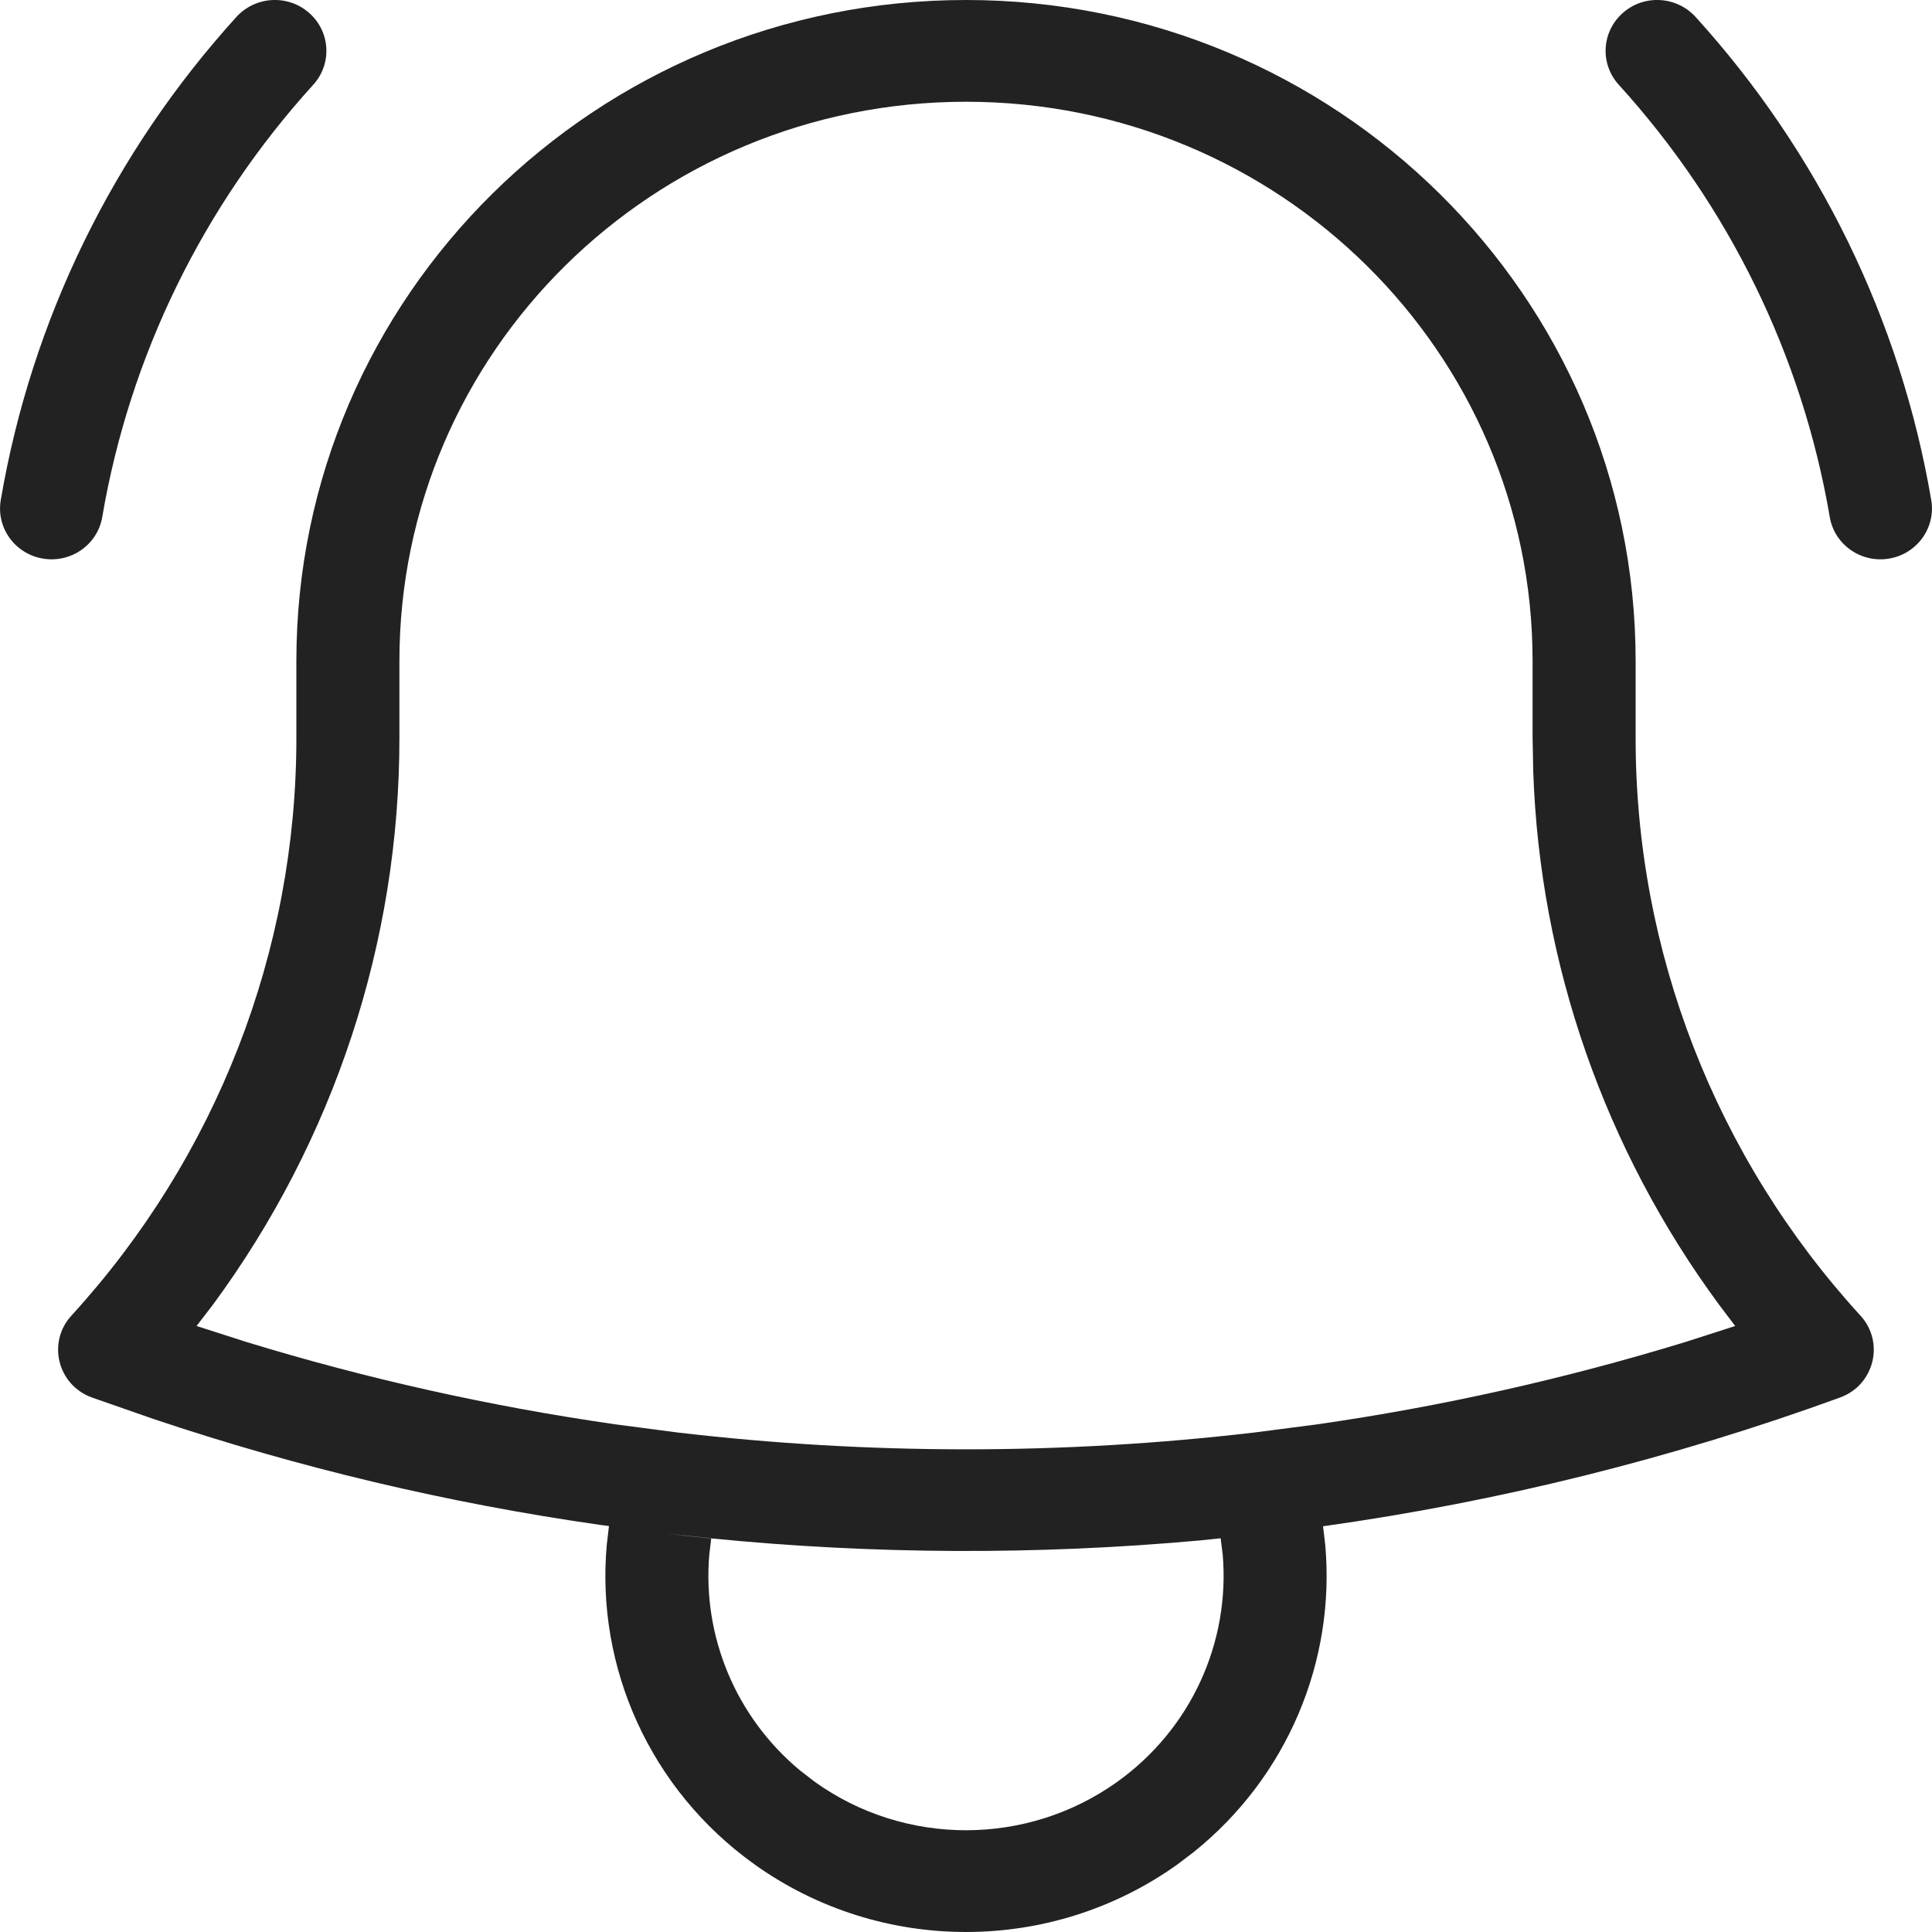 <?xml version="1.0" encoding="UTF-8"?>
<svg xmlns="http://www.w3.org/2000/svg" width="15" height="15" viewBox="0 0 15 15" fill="none">
  <path fill-rule="evenodd" clip-rule="evenodd" d="M1.836 0.131C1.984 -0.031 2.237 -0.045 2.401 0.101C2.566 0.247 2.579 0.496 2.432 0.658C1.575 1.601 1.007 2.765 0.794 4.013C0.758 4.229 0.551 4.373 0.334 4.337C0.116 4.301 -0.031 4.097 0.006 3.882C0.244 2.486 0.879 1.185 1.836 0.131ZM7.5 3.61703e-06C10.372 3.61703e-06 12.699 2.298 12.699 5.132V5.725C12.697 7.384 13.319 8.984 14.445 10.215C14.634 10.422 14.552 10.753 14.287 10.85C12.988 11.323 11.642 11.658 10.272 11.85L10.289 11.993C10.37 12.897 9.995 13.796 9.267 14.38L9.142 14.475C8.163 15.175 6.837 15.175 5.858 14.475C5.048 13.896 4.625 12.947 4.711 11.993L4.728 11.848L4.658 11.839C3.474 11.67 2.315 11.394 1.192 11.017L0.713 10.85C0.447 10.753 0.365 10.422 0.554 10.215C1.68 8.984 2.303 7.384 2.301 5.725V5.132C2.301 2.298 4.628 3.61703e-06 7.5 3.61703e-06ZM9.477 11.943L9.315 11.96C8.054 12.074 6.783 12.069 5.522 11.944L5.523 11.943L5.168 11.906C5.286 11.92 5.404 11.932 5.522 11.944L5.507 12.069C5.453 12.7 5.709 13.326 6.208 13.743L6.327 13.835C7.027 14.335 7.973 14.335 8.673 13.835C9.25 13.423 9.551 12.748 9.493 12.069L9.477 11.943ZM3.101 5.132C3.101 2.734 5.07 0.79 7.5 0.79C9.93 0.79 11.899 2.734 11.899 5.132V5.725L11.904 5.989C11.955 7.484 12.46 8.926 13.347 10.13L13.472 10.295L13.083 10.42C12.148 10.706 11.192 10.92 10.224 11.059L9.738 11.122C8.251 11.296 6.749 11.296 5.262 11.122L4.774 11.058C3.8 10.918 2.844 10.704 1.913 10.419L1.526 10.295L1.653 10.13C2.592 8.855 3.103 7.314 3.101 5.724L3.101 5.132ZM13.164 0.131C13.016 -0.031 12.763 -0.045 12.599 0.101C12.434 0.247 12.421 0.496 12.568 0.658C13.425 1.601 13.993 2.765 14.206 4.013C14.242 4.229 14.449 4.373 14.666 4.337C14.884 4.301 15.031 4.097 14.994 3.882C14.756 2.486 14.121 1.185 13.164 0.131Z" fill="#222222"></path>
</svg>
